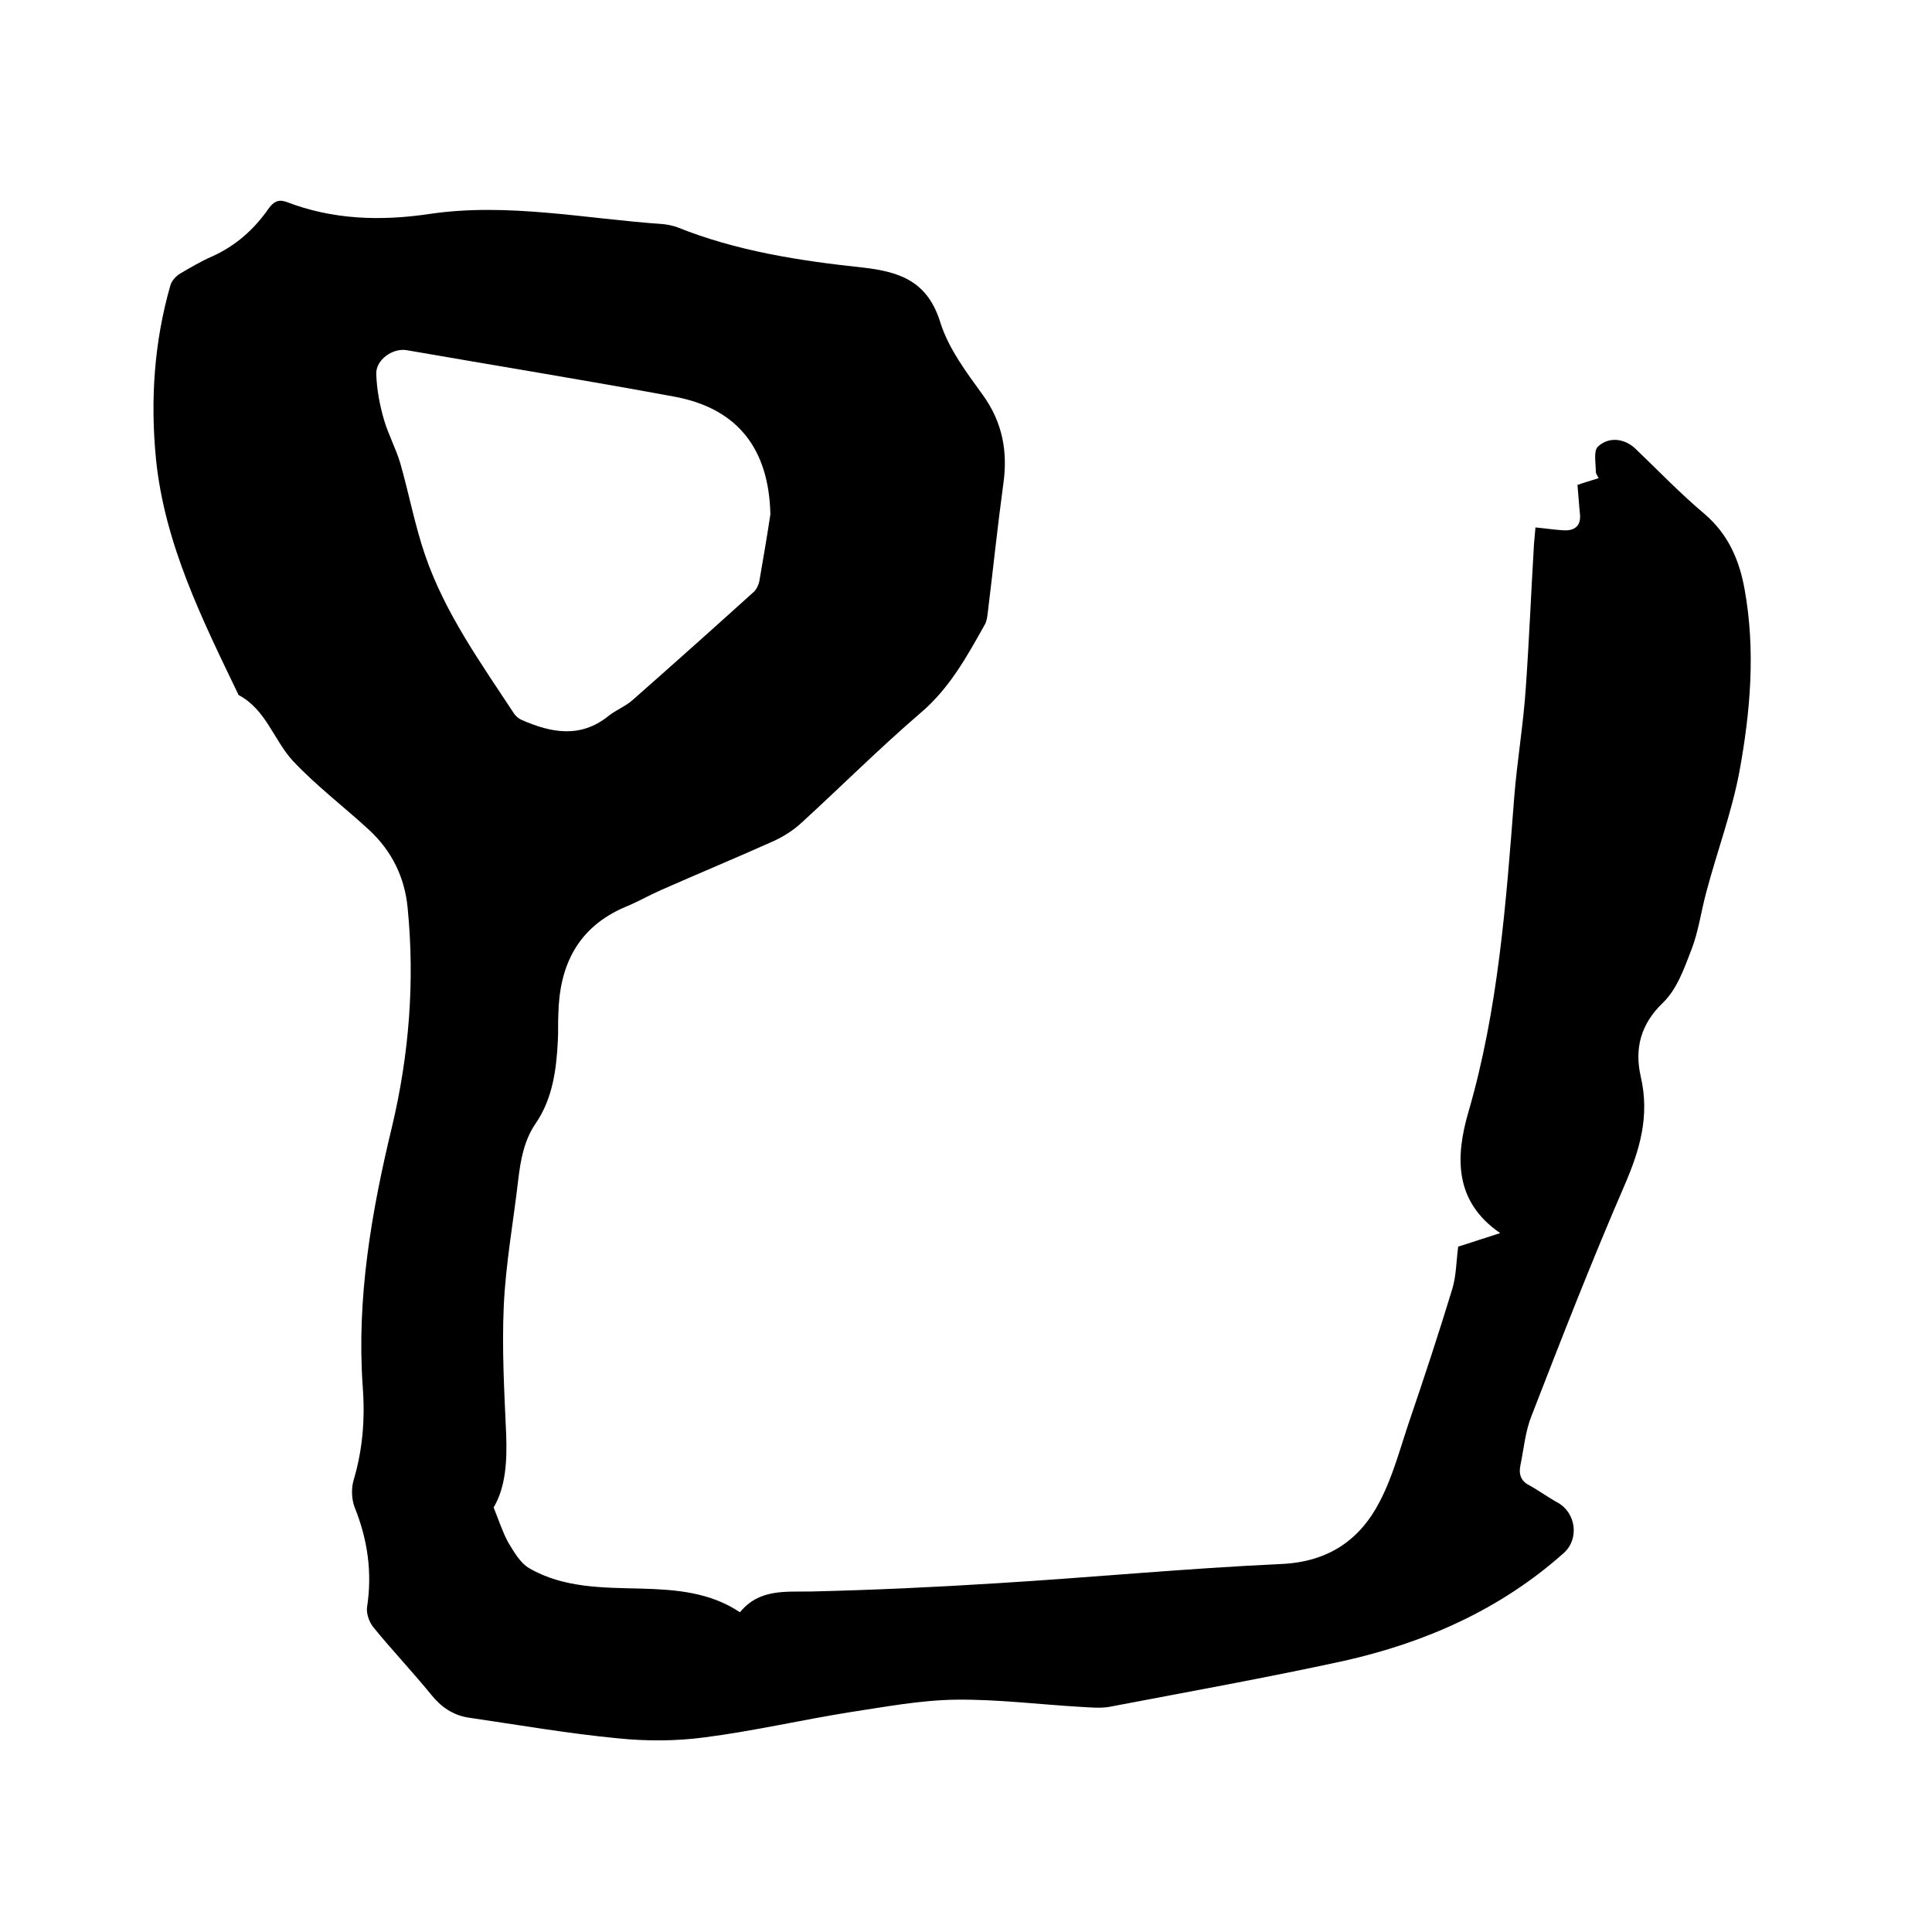 <svg enable-background="new 0 0 400 400" viewBox="0 0 400 400" xmlns="http://www.w3.org/2000/svg"><path d="m102.2 312.1c1.2 3 1.9 5.2 3 7.2 1.2 2 2.5 4.3 4.4 5.4 7.1 4.1 15.2 4 23.1 4.2 7.1.2 14.2.7 20.5 4.9 4-4.9 9.4-4.2 14.8-4.3 12.8-.3 25.6-.9 38.3-1.7 19.7-1.2 39.4-3.1 59.2-4 9.6-.5 16.1-5 20.2-13 2.7-5.2 4.2-11 6.1-16.6 3.1-9.1 6.1-18.2 8.9-27.4.8-2.7.8-5.6 1.2-8.7 2.6-.8 5.5-1.8 8.7-2.8-9.5-6.5-9.3-15.7-6.6-25 6.2-21.3 7.8-43.2 9.5-65.2.6-7.6 1.9-15.1 2.4-22.7.7-9.9 1.1-19.9 1.7-29.8.1-1.1.2-2.3.3-3.4 2.1.2 4 .5 5.9.6 2.3.1 3.6-1 3.3-3.5-.2-1.9-.3-3.8-.5-5.9 1.4-.5 2.8-.9 4.4-1.4-.2-.4-.6-.9-.6-1.3 0-1.8-.5-4.3.4-5.2 2.3-2.2 5.6-1.7 7.8.4 4.7 4.5 9.3 9.3 14.3 13.5 4.9 4.2 7.2 9.5 8.3 15.6 2.3 12.7 1.2 25.4-1.1 37.9-1.6 8.4-4.6 16.4-6.8 24.7-1.1 4-1.6 8.1-3.1 12s-3 8.2-5.9 11c-4.7 4.5-5.9 9.6-4.6 15.3 1.9 8.2-.2 15.2-3.4 22.6-6.8 15.7-13 31.6-19.2 47.6-1.3 3.2-1.6 6.8-2.3 10.2-.4 1.8 0 3.3 1.8 4.2 2 1.1 3.9 2.5 5.9 3.6 3.8 2.1 4.5 7.5 1.3 10.4-13.1 11.7-28.7 18.6-45.7 22.4-16.1 3.5-32.3 6.4-48.5 9.5-1.8.3-3.8.1-5.7 0-8.7-.5-17.3-1.6-26-1.5-7.4.1-14.7 1.5-22 2.6-10 1.6-19.9 3.9-30 5.2-5.9.8-12.1.8-18 .2-10.4-1-20.7-2.8-31-4.3-3.1-.5-5.6-2.2-7.6-4.7-3.9-4.8-8.1-9.2-12-14-.9-1.1-1.5-2.9-1.3-4.2 1.1-7.2.1-14-2.6-20.7-.6-1.6-.7-3.8-.2-5.5 1.9-6.4 2.4-12.7 1.9-19.4-1.3-18.3 1.8-36.2 6.1-54 3.5-14.8 4.7-29.9 3.2-45.1-.6-6.4-3.3-11.8-7.9-16.1-5.2-4.8-10.9-9.1-15.8-14.3-4-4.3-5.6-10.7-11.3-13.7-7.5-15.6-15.3-31.2-17.1-48.8-1.2-12.2-.4-24.3 3-36.1.3-.9 1.1-1.8 1.9-2.3 2.2-1.3 4.4-2.6 6.7-3.6 4.9-2.2 8.7-5.6 11.7-9.9 1-1.4 2-2 3.7-1.4 9.6 3.7 19.5 4 29.6 2.5 16.2-2.4 32.3 1 48.4 2.1.9.1 1.9.3 2.8.6 12.4 5 25.5 7 38.6 8.4 7.9.9 13.4 3 16 11.4 1.7 5.4 5.4 10.3 8.8 15 4.1 5.7 5.2 11.8 4.2 18.6-1.2 8.8-2.1 17.6-3.2 26.5-.1.8-.2 1.7-.6 2.4-3.7 6.6-7.3 13.2-13.3 18.3-8.4 7.2-16.3 15.1-24.5 22.6-1.8 1.7-4 3.1-6.3 4.1-7.6 3.4-15.3 6.6-23 10-2.5 1.1-4.9 2.5-7.4 3.5-9.8 4.2-13.6 12.1-13.8 22.2-.1 1.8 0 3.6-.1 5.4-.3 6.1-1.1 12.1-4.6 17.2-2.4 3.5-3.1 7.5-3.6 11.6-1 8.7-2.6 17.4-3 26.2s.1 17.7.5 26.6c.2 5.5-.1 10.9-2.6 15.1zm57.3-205.6c-.3-13.6-6.8-22-20-24.4-18.4-3.4-36.9-6.4-55.3-9.6-2.9-.5-6.4 2-6.3 4.9.1 3.2.7 6.4 1.6 9.5s2.5 6 3.4 9.1c1.8 6.3 3 12.8 5.1 18.9 4.1 12 11.5 22.3 18.4 32.8.4.6 1 1.1 1.7 1.4 6 2.6 12 3.8 17.8-.8 1.6-1.3 3.5-2 5-3.3 8.4-7.4 16.8-14.9 25.1-22.4.6-.5 1-1.4 1.2-2.2.8-4.6 1.6-9.3 2.3-13.9z"/></svg>